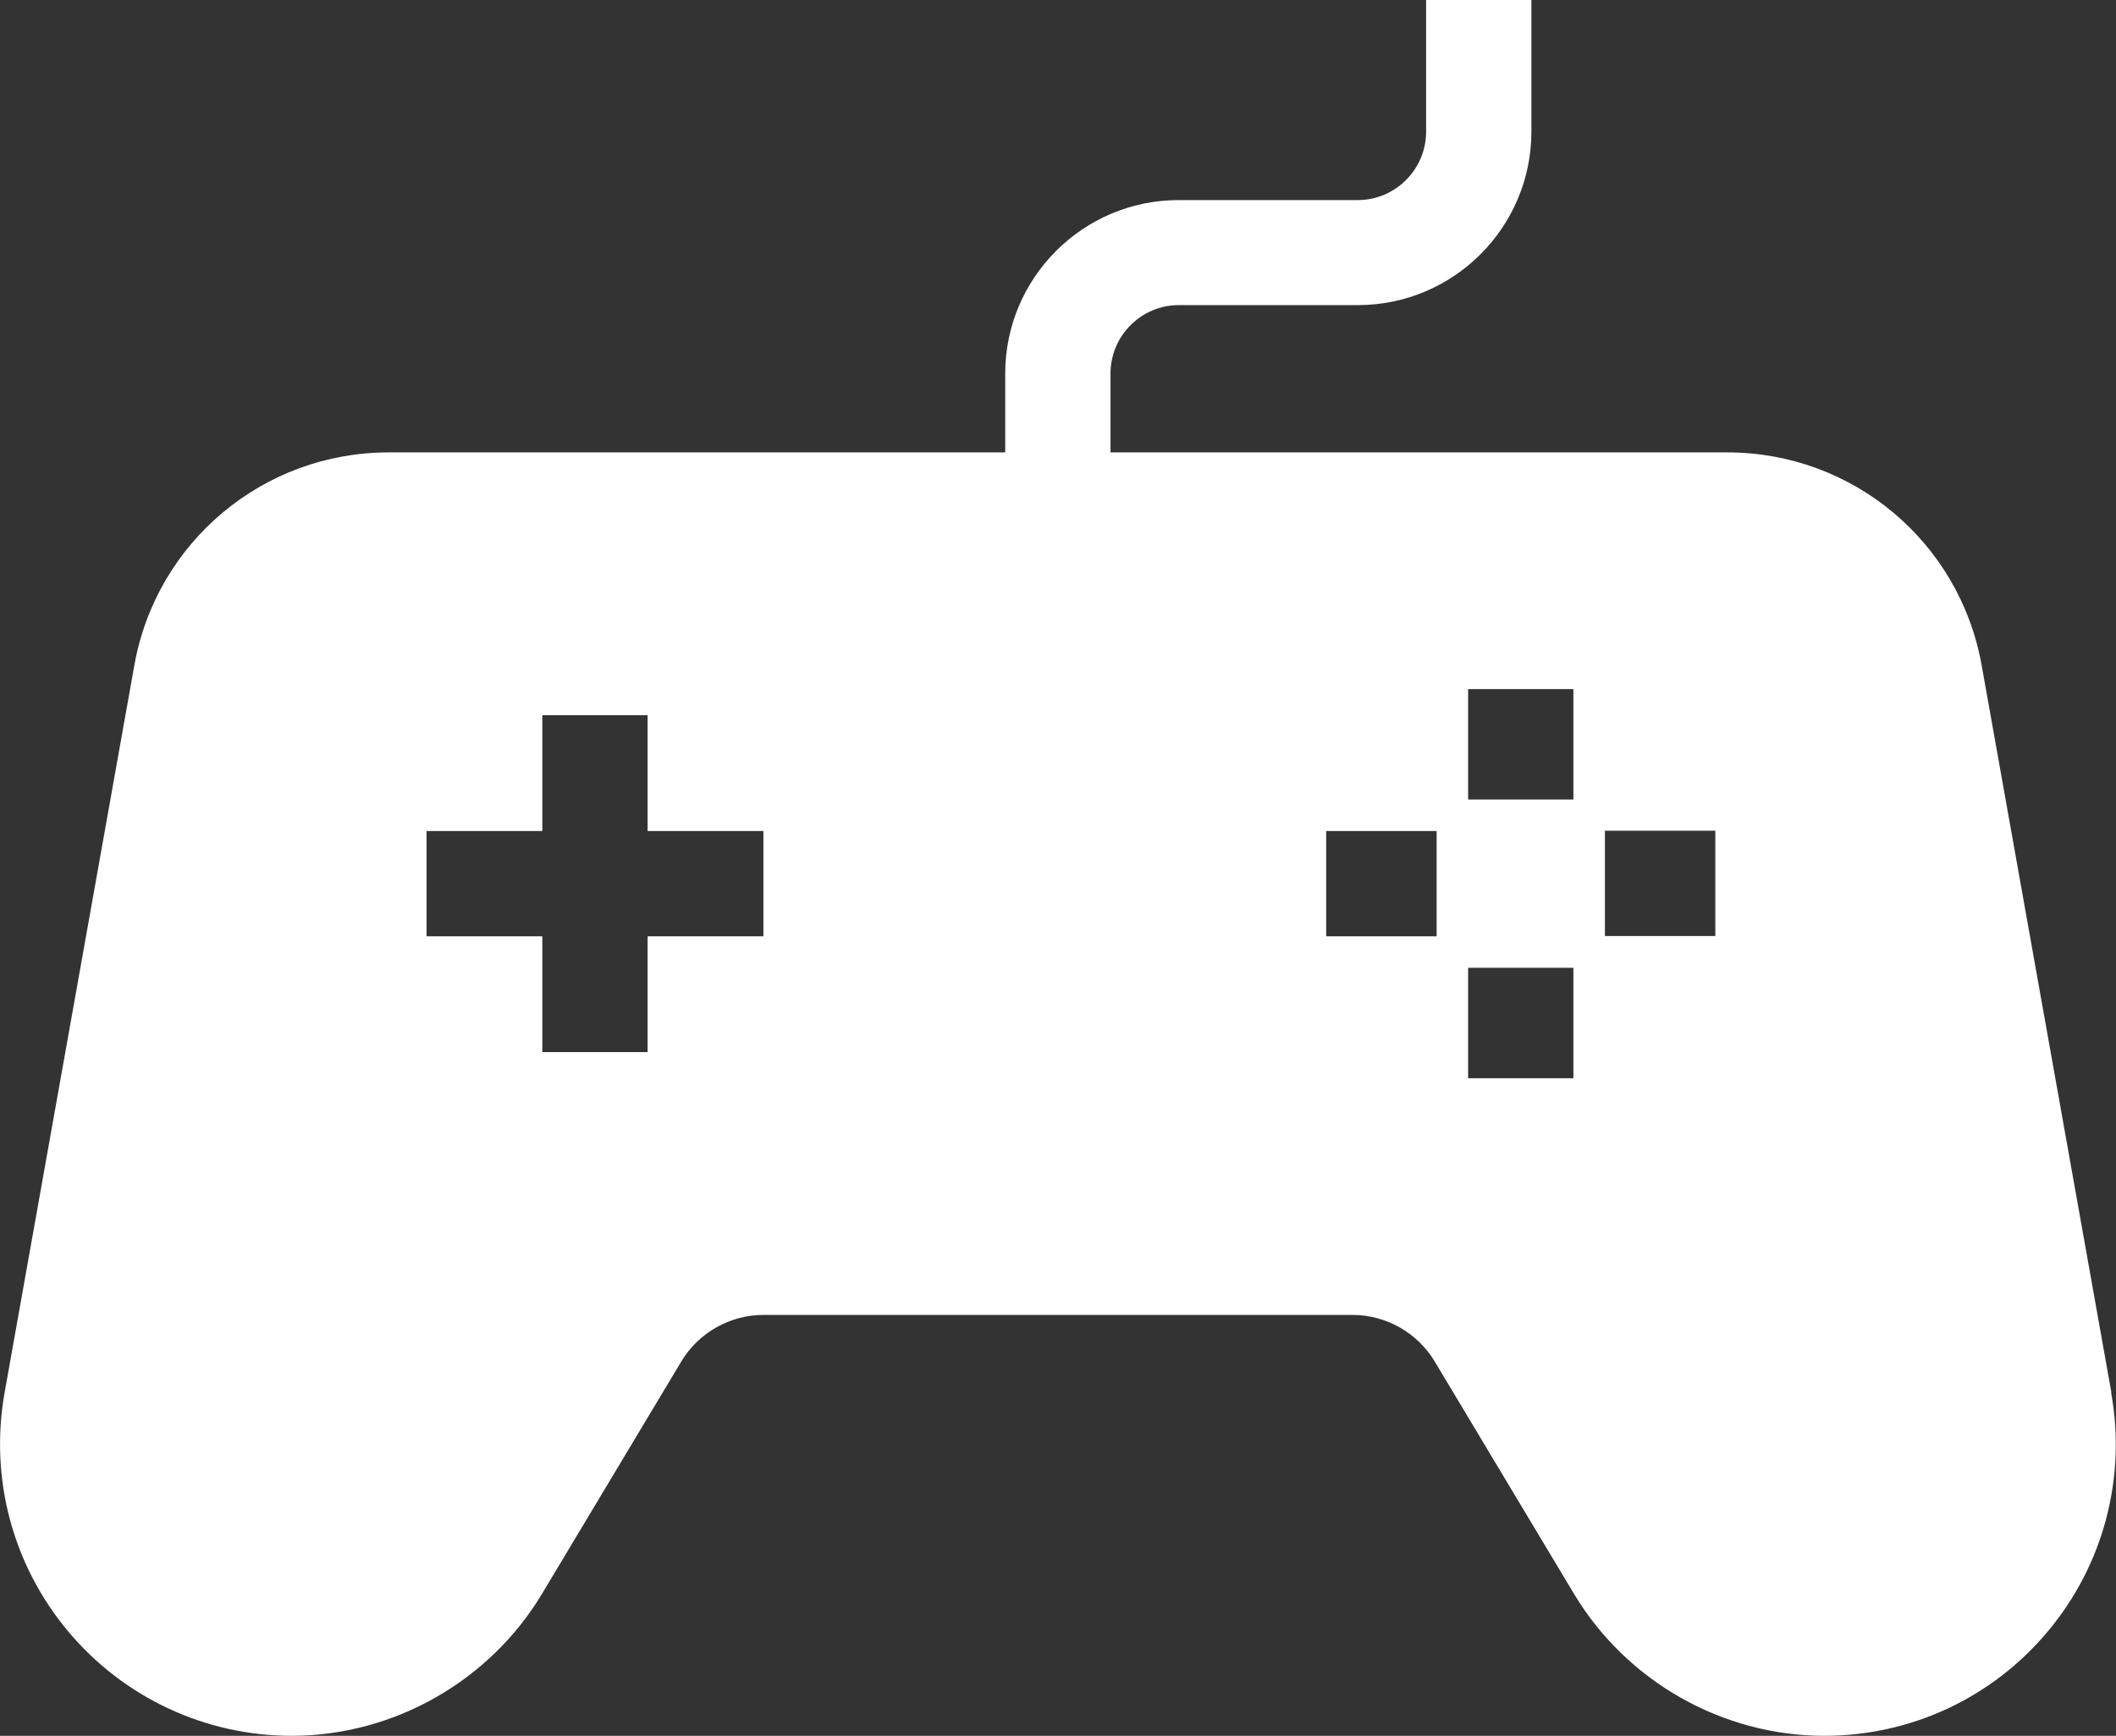 <?xml version="1.0" encoding="UTF-8"?>
<svg id="Layer_2" data-name="Layer 2" xmlns="http://www.w3.org/2000/svg" viewBox="0 0 78.58 64.46">
  <rect x="0" y="0" width="78.58" height="64.46" fill="#333333" stroke="none"/>
  <defs>
    <style>
      .cls-1 {
        fill: #fff;
      }
    </style>
  </defs>
  <g id="Layer_1-2" data-name="Layer 1">
    <path class="cls-1" d="M78.41,51.72l-4.82-27.02c-.82-4.58-4.79-7.9-9.44-7.9h-22.91v-2.93c0-1.4,1.14-2.54,2.54-2.54h6.65c3.55,0,6.44-2.89,6.44-6.44V0h-3.91v4.89c0,1.4-1.14,2.54-2.54,2.54h-6.65c-3.55,0-6.44,2.89-6.44,6.44v2.93H14.43c-4.65,0-8.62,3.32-9.44,7.9L.17,51.72c-.56,3.16.29,6.39,2.36,8.86,2.06,2.46,5.09,3.88,8.3,3.88,3.78,0,7.34-2.02,9.29-5.26l5.18-8.64c.64-1.07,1.81-1.73,3.05-1.73h21.88c1.24,0,2.41.66,3.05,1.73l5.18,8.64c1.95,3.24,5.5,5.26,9.29,5.26,3.21,0,6.24-1.41,8.3-3.88,2.06-2.46,2.92-5.7,2.35-8.86h0ZM28.35,34.77h-4.3v4.3h-3.91v-4.3h-4.3v-3.91h4.3v-4.3h3.91v4.3h4.3v3.91ZM53.35,34.77h-4.1v-3.91h4.1v3.91ZM58.43,40.04h-3.91v-4.1h3.91v4.1ZM58.43,29.69h-3.91v-4.1h3.91v4.1ZM63.7,34.76h-4.1v-3.91h4.1v3.91Z"/>
  </g>
</svg>